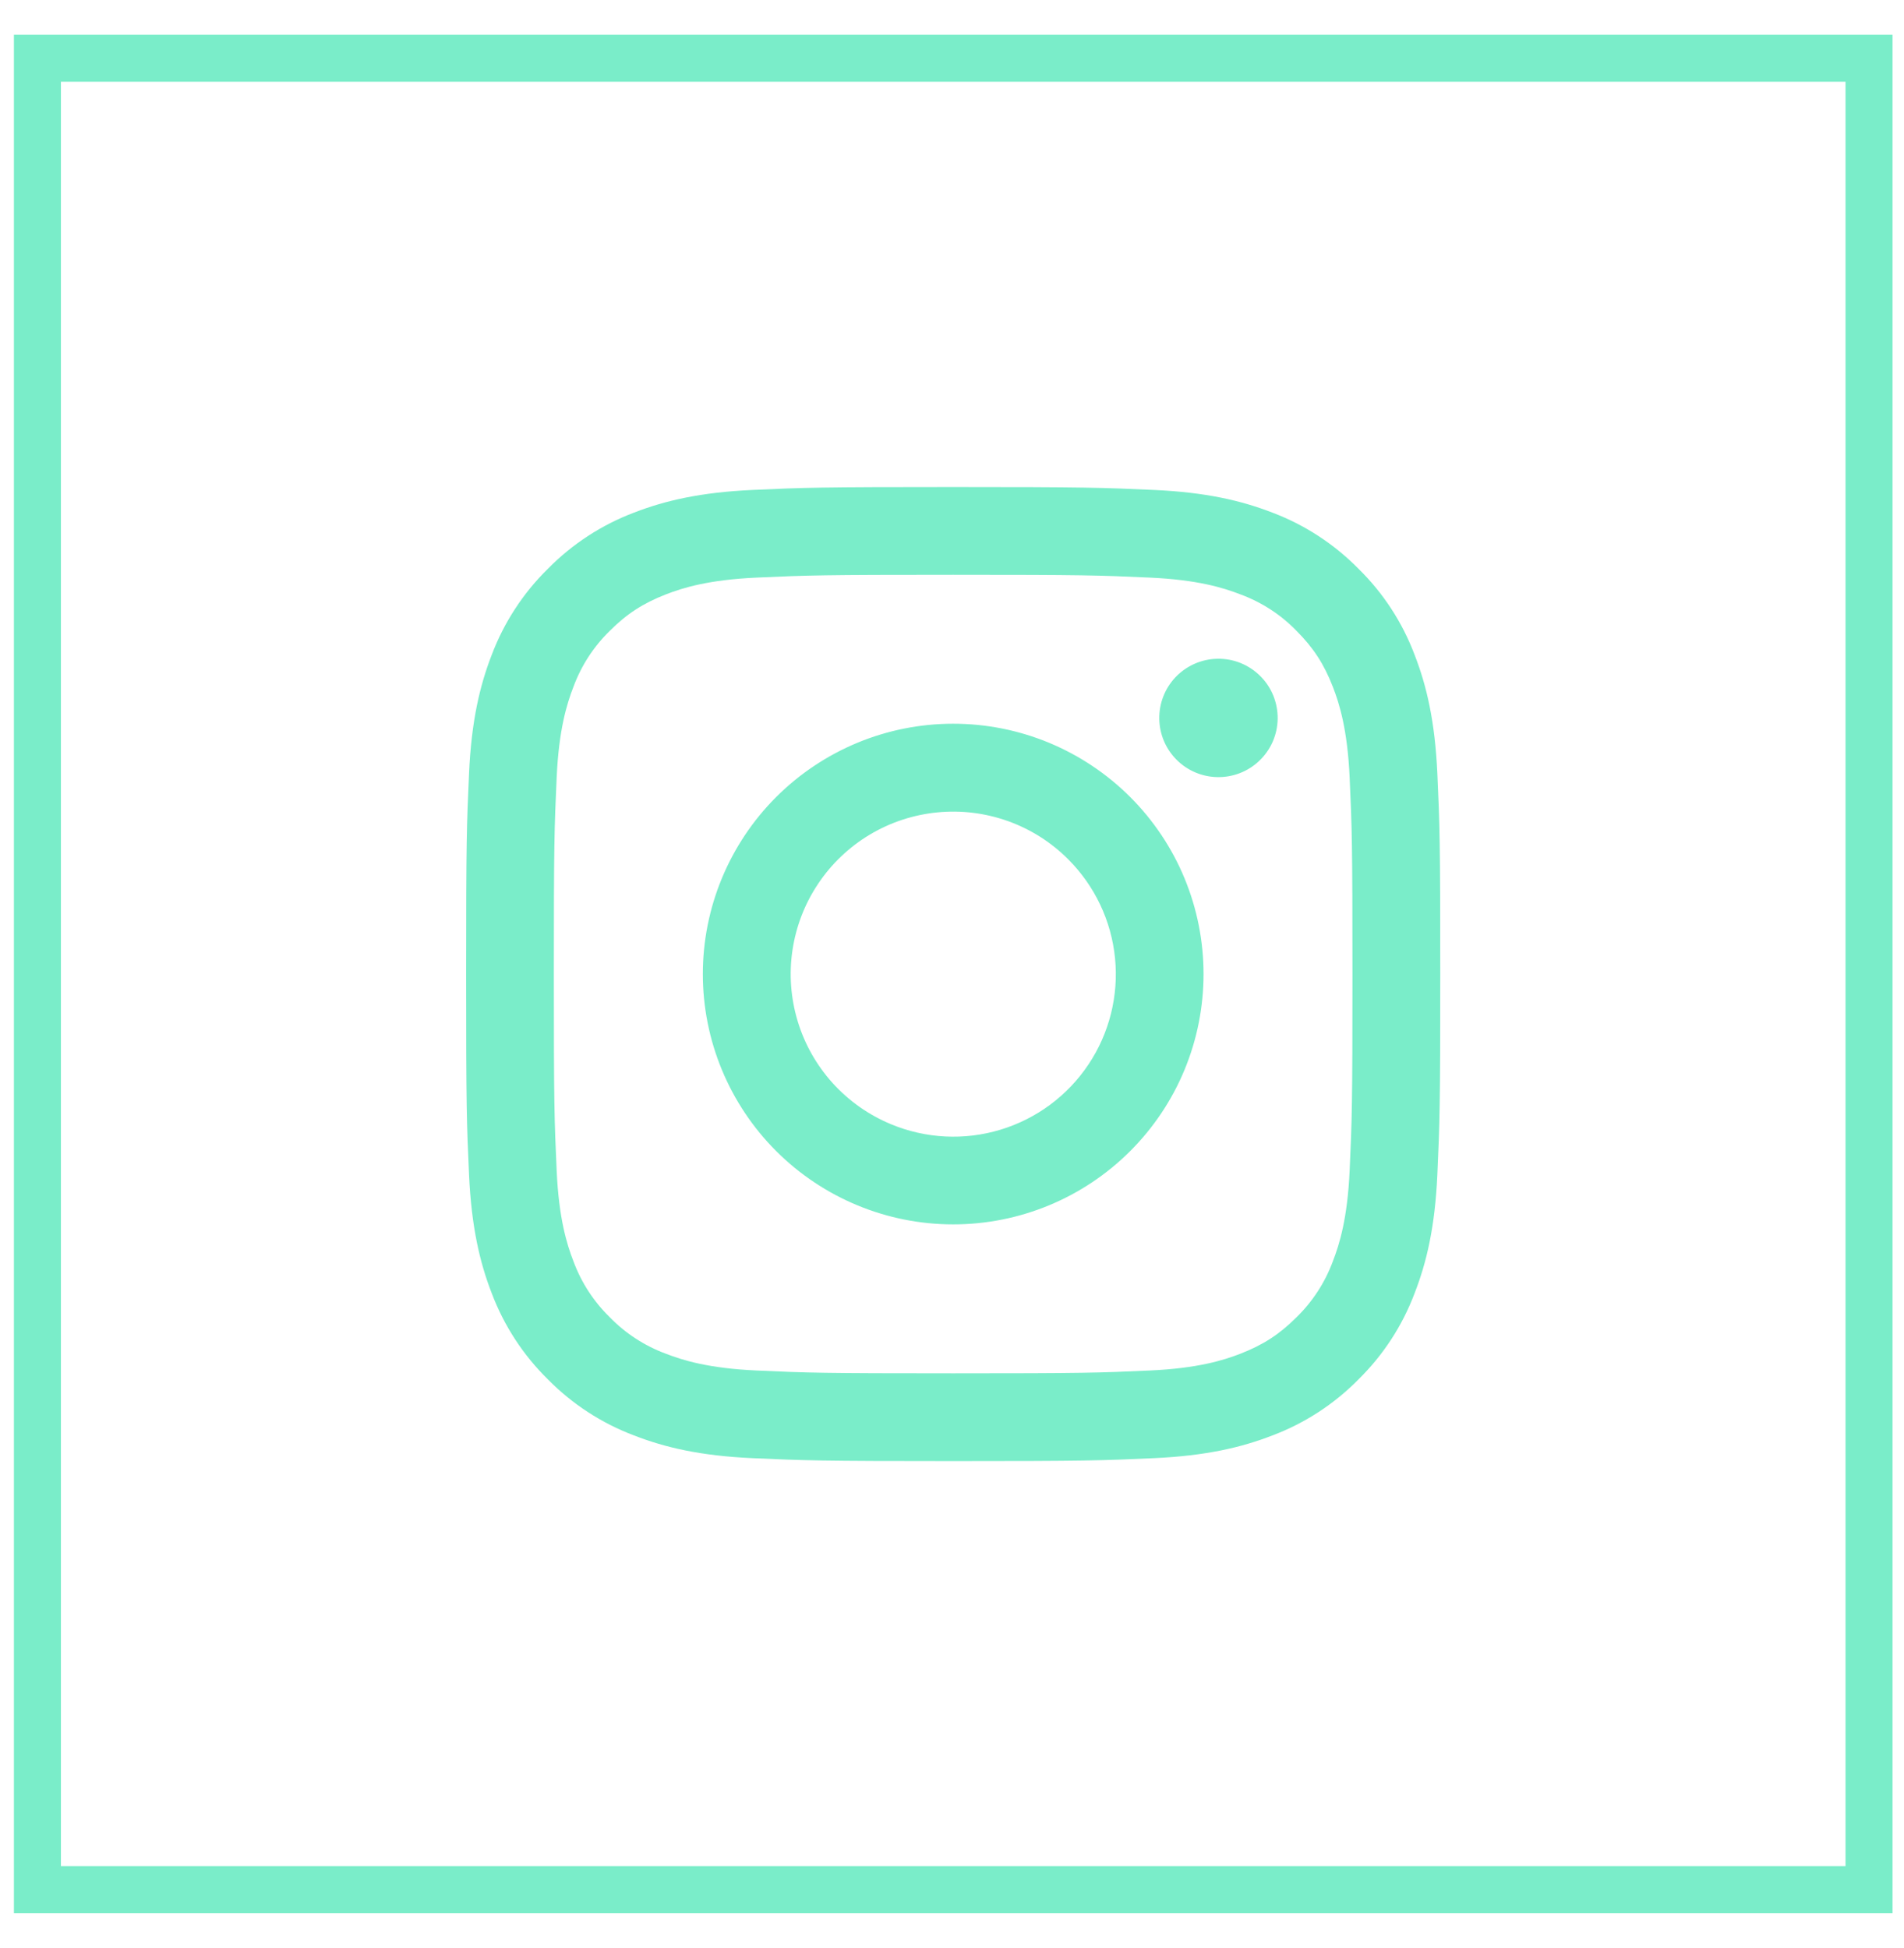 <svg width="43" height="44" viewBox="0 0 43 44" fill="none" xmlns="http://www.w3.org/2000/svg">
<rect x="0.845" y="1.315" width="41.365" height="41.365" stroke="#7AEDC9" stroke-width="1.061"/>
<path fill-rule="evenodd" clip-rule="evenodd" d="M16.992 11.066C18.165 11.012 18.539 11 21.527 11C24.515 11 24.889 11.013 26.061 11.066C27.233 11.119 28.033 11.306 28.733 11.577C29.466 11.854 30.131 12.287 30.681 12.847C31.241 13.396 31.673 14.06 31.949 14.794C32.221 15.494 32.407 16.294 32.461 17.464C32.515 18.639 32.527 19.013 32.527 22C32.527 24.987 32.514 25.362 32.461 26.535C32.408 27.705 32.221 28.505 31.949 29.205C31.673 29.939 31.241 30.604 30.681 31.154C30.131 31.714 29.466 32.146 28.733 32.422C28.033 32.694 27.233 32.88 26.063 32.934C24.889 32.988 24.515 33 21.527 33C18.539 33 18.165 32.987 16.992 32.934C15.822 32.881 15.022 32.694 14.322 32.422C13.588 32.146 12.923 31.713 12.373 31.154C11.814 30.605 11.381 29.94 11.104 29.206C10.833 28.506 10.647 27.706 10.593 26.536C10.539 25.361 10.527 24.987 10.527 22C10.527 19.013 10.54 18.638 10.593 17.466C10.646 16.294 10.833 15.494 11.104 14.794C11.381 14.06 11.815 13.395 12.374 12.846C12.924 12.287 13.588 11.854 14.321 11.577C15.021 11.306 15.822 11.12 16.992 11.066ZM25.971 13.046C24.811 12.993 24.463 12.982 21.526 12.982C18.589 12.982 18.241 12.993 17.081 13.046C16.008 13.095 15.426 13.274 15.038 13.425C14.525 13.625 14.158 13.862 13.773 14.247C13.408 14.602 13.127 15.034 12.951 15.512C12.8 15.9 12.621 16.482 12.572 17.555C12.519 18.715 12.508 19.063 12.508 22C12.508 24.937 12.519 25.285 12.572 26.445C12.621 27.518 12.8 28.1 12.951 28.488C13.127 28.965 13.408 29.398 13.773 29.753C14.128 30.118 14.561 30.399 15.038 30.575C15.426 30.726 16.008 30.905 17.081 30.954C18.241 31.007 18.588 31.018 21.526 31.018C24.464 31.018 24.811 31.007 25.971 30.954C27.044 30.905 27.626 30.726 28.014 30.575C28.527 30.375 28.894 30.138 29.279 29.753C29.644 29.398 29.925 28.965 30.101 28.488C30.252 28.1 30.431 27.518 30.48 26.445C30.533 25.285 30.544 24.937 30.544 22C30.544 19.063 30.533 18.715 30.48 17.555C30.431 16.482 30.252 15.9 30.101 15.512C29.901 14.999 29.664 14.632 29.279 14.247C28.925 13.882 28.492 13.601 28.014 13.425C27.626 13.274 27.044 13.095 25.971 13.046ZM20.121 25.391C20.906 25.718 21.78 25.762 22.593 25.516C23.407 25.27 24.11 24.749 24.582 24.042C25.054 23.336 25.266 22.487 25.182 21.641C25.098 20.795 24.723 20.005 24.121 19.405C23.738 19.021 23.274 18.728 22.763 18.545C22.252 18.363 21.707 18.295 21.167 18.349C20.627 18.402 20.105 18.574 19.64 18.853C19.175 19.132 18.777 19.511 18.476 19.962C18.174 20.413 17.977 20.925 17.897 21.462C17.817 21.999 17.858 22.546 18.015 23.066C18.172 23.585 18.443 24.063 18.807 24.465C19.171 24.867 19.62 25.183 20.121 25.391ZM17.529 18.002C18.054 17.477 18.678 17.061 19.364 16.776C20.05 16.492 20.785 16.346 21.527 16.346C22.27 16.346 23.005 16.492 23.691 16.776C24.377 17.061 25 17.477 25.525 18.002C26.05 18.527 26.467 19.15 26.751 19.836C27.035 20.522 27.181 21.258 27.181 22C27.181 22.742 27.035 23.478 26.751 24.164C26.467 24.85 26.05 25.473 25.525 25.998C24.465 27.058 23.027 27.654 21.527 27.654C20.028 27.654 18.59 27.058 17.529 25.998C16.469 24.938 15.873 23.5 15.873 22C15.873 20.5 16.469 19.062 17.529 18.002ZM28.435 17.188C28.565 17.065 28.67 16.918 28.742 16.754C28.814 16.59 28.852 16.414 28.855 16.235C28.857 16.056 28.824 15.879 28.757 15.713C28.69 15.547 28.59 15.396 28.463 15.27C28.337 15.144 28.186 15.044 28.02 14.976C27.855 14.909 27.677 14.876 27.498 14.879C27.32 14.881 27.143 14.92 26.979 14.992C26.816 15.064 26.668 15.168 26.545 15.298C26.307 15.551 26.176 15.887 26.181 16.235C26.186 16.583 26.326 16.915 26.573 17.161C26.819 17.407 27.151 17.547 27.498 17.552C27.846 17.557 28.182 17.427 28.435 17.188Z" fill="#7AEDC9"/>
</svg>
